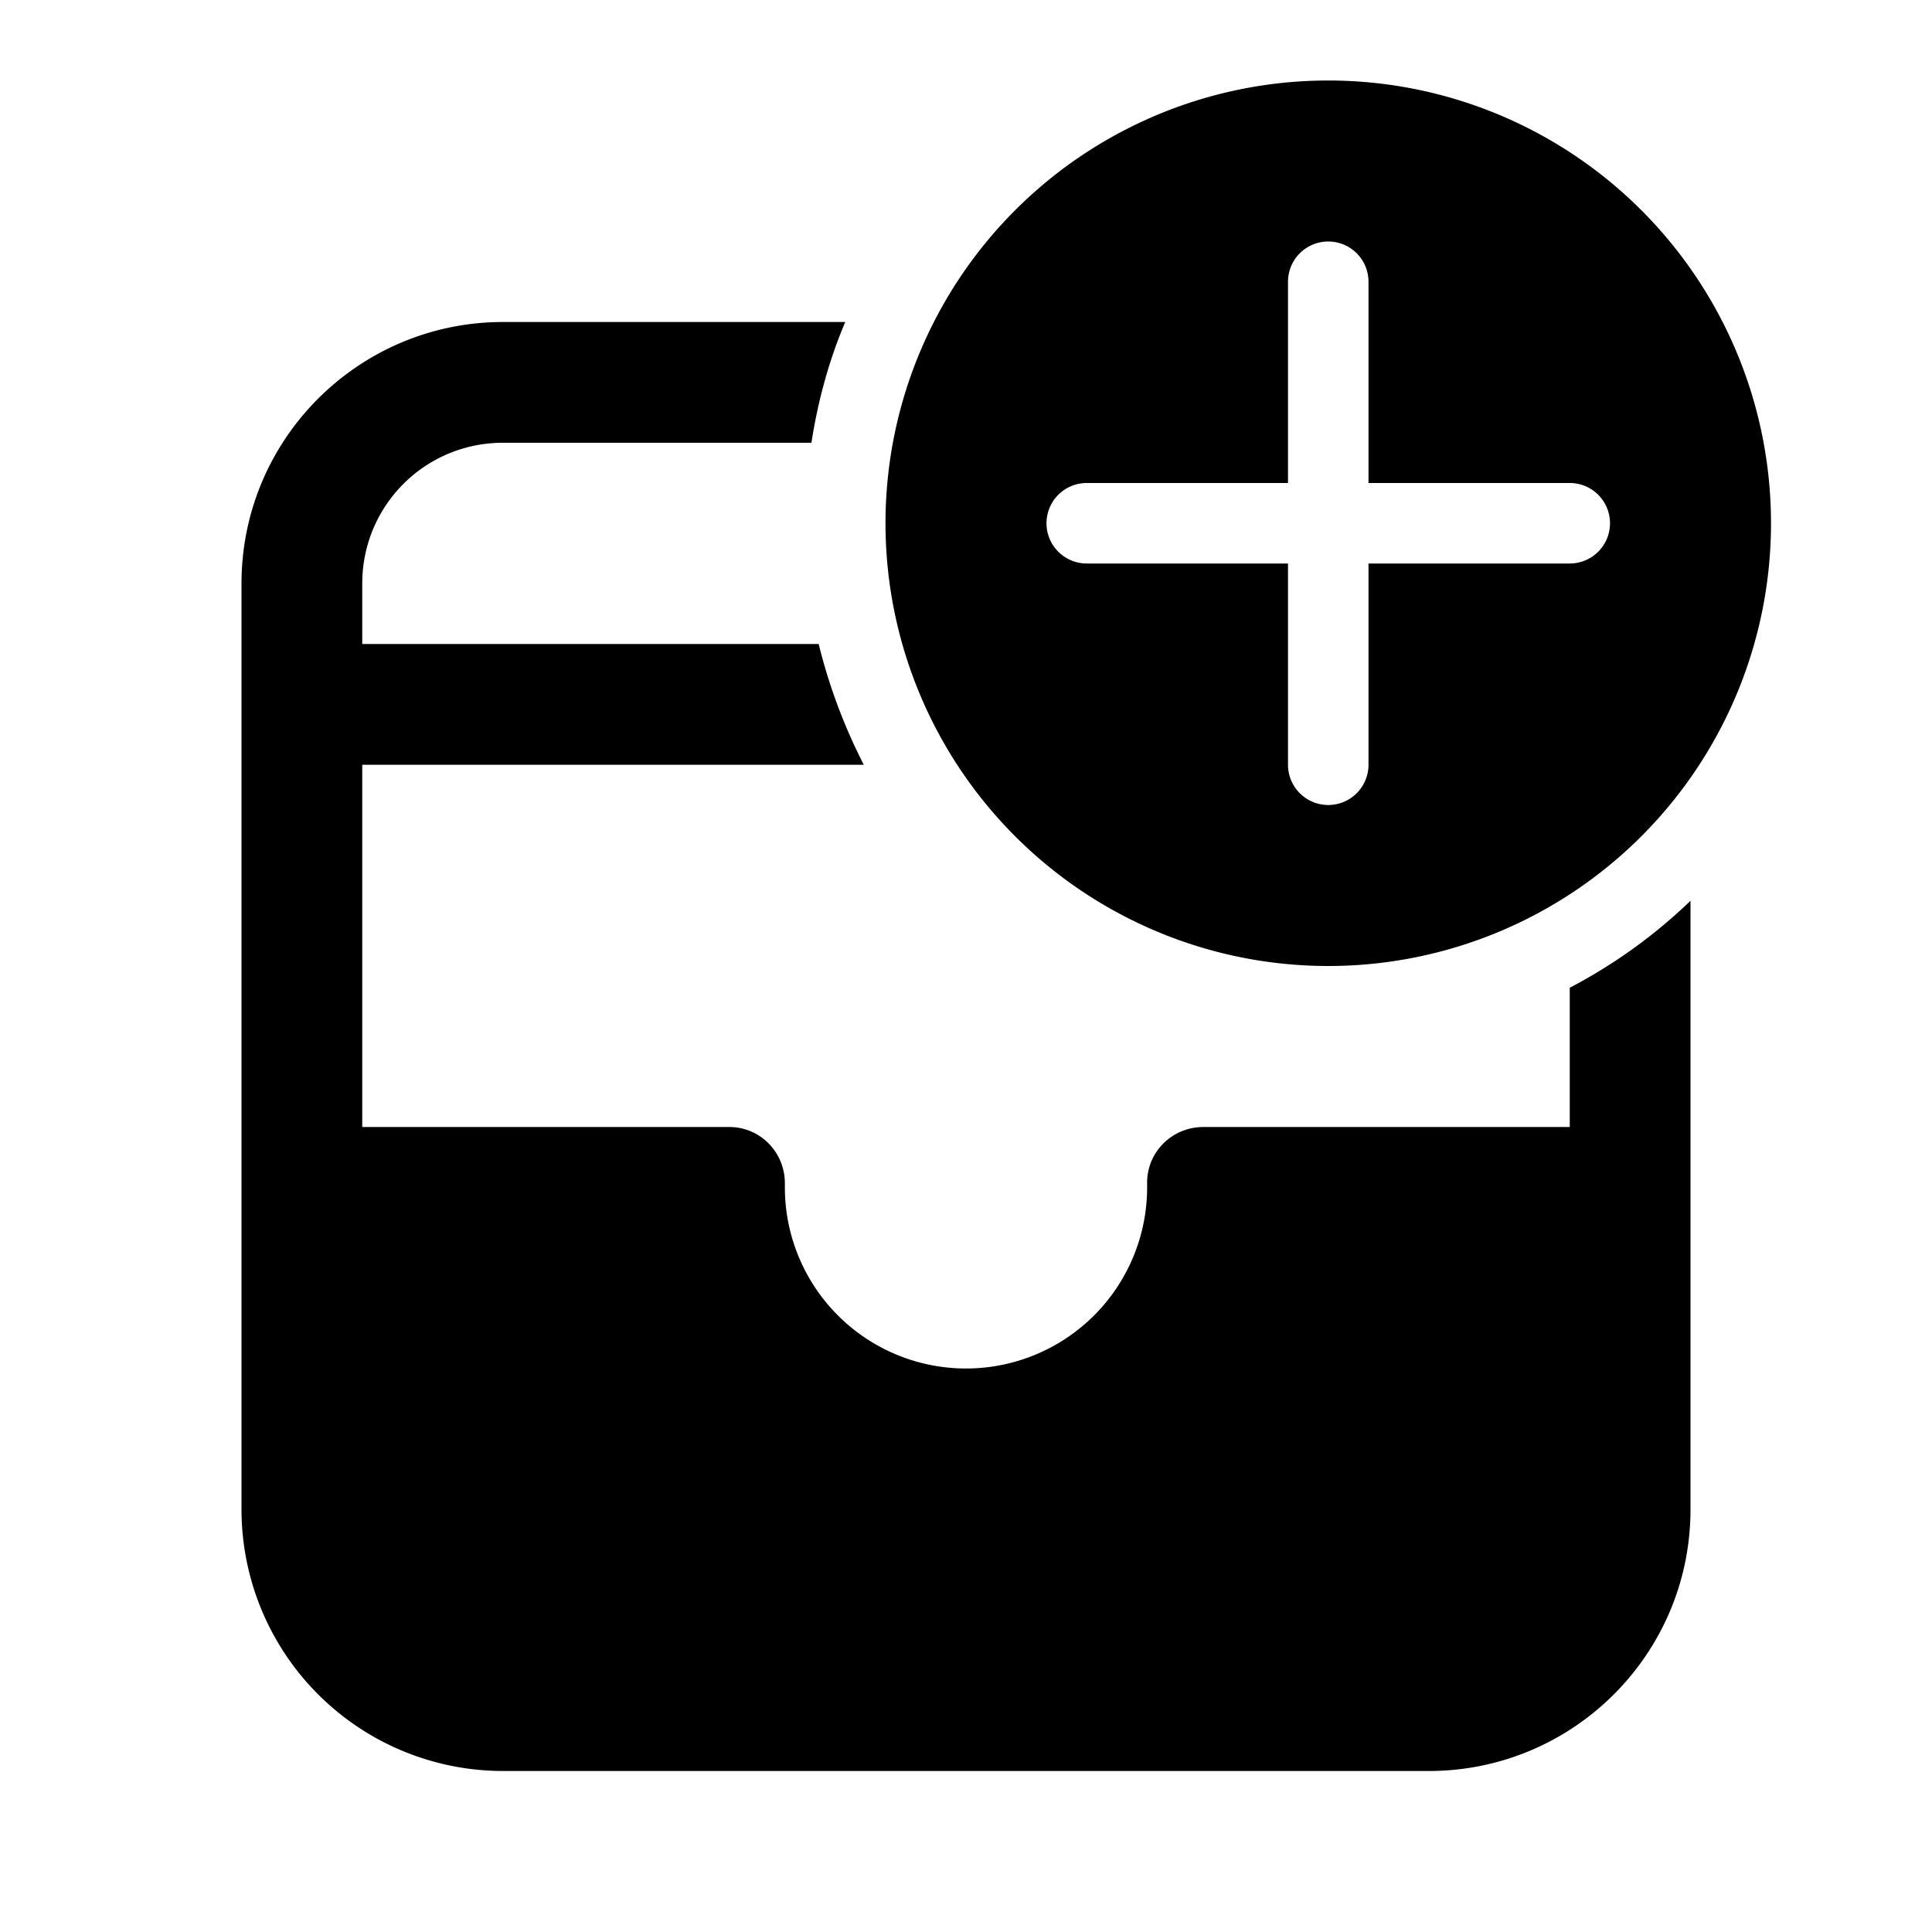 <svg width="24" height="24" viewBox="0 0 24 24" xmlns="http://www.w3.org/2000/svg"><path d="M22 6.5a5.5 5.5 0 1 0-11 0 5.5 5.5 0 0 0 11 0ZM17 7v2.5a.5.5 0 1 1-1 0V7h-2.5a.5.5 0 0 1 0-1H16V3.5a.5.5 0 0 1 1 0V6h2.5a.5.5 0 0 1 0 1H17ZM6.25 4h4.25c-.2.47-.34.98-.42 1.5H6.25c-.97 0-1.75.78-1.75 1.75V8h5.67c.13.53.32 1.03.56 1.5H4.5V14h4.56c.38 0 .69.31.69.7v.05a2.25 2.25 0 0 0 4.5 0v-.06c0-.38.31-.69.7-.69h4.55v-1.73a6.52 6.52 0 0 0 1.5-1.08v7.56c0 1.8-1.46 3.25-3.25 3.25H6.25A3.25 3.25 0 0 1 3 18.75V7.25C3 5.45 4.46 4 6.25 4Z"/></svg>